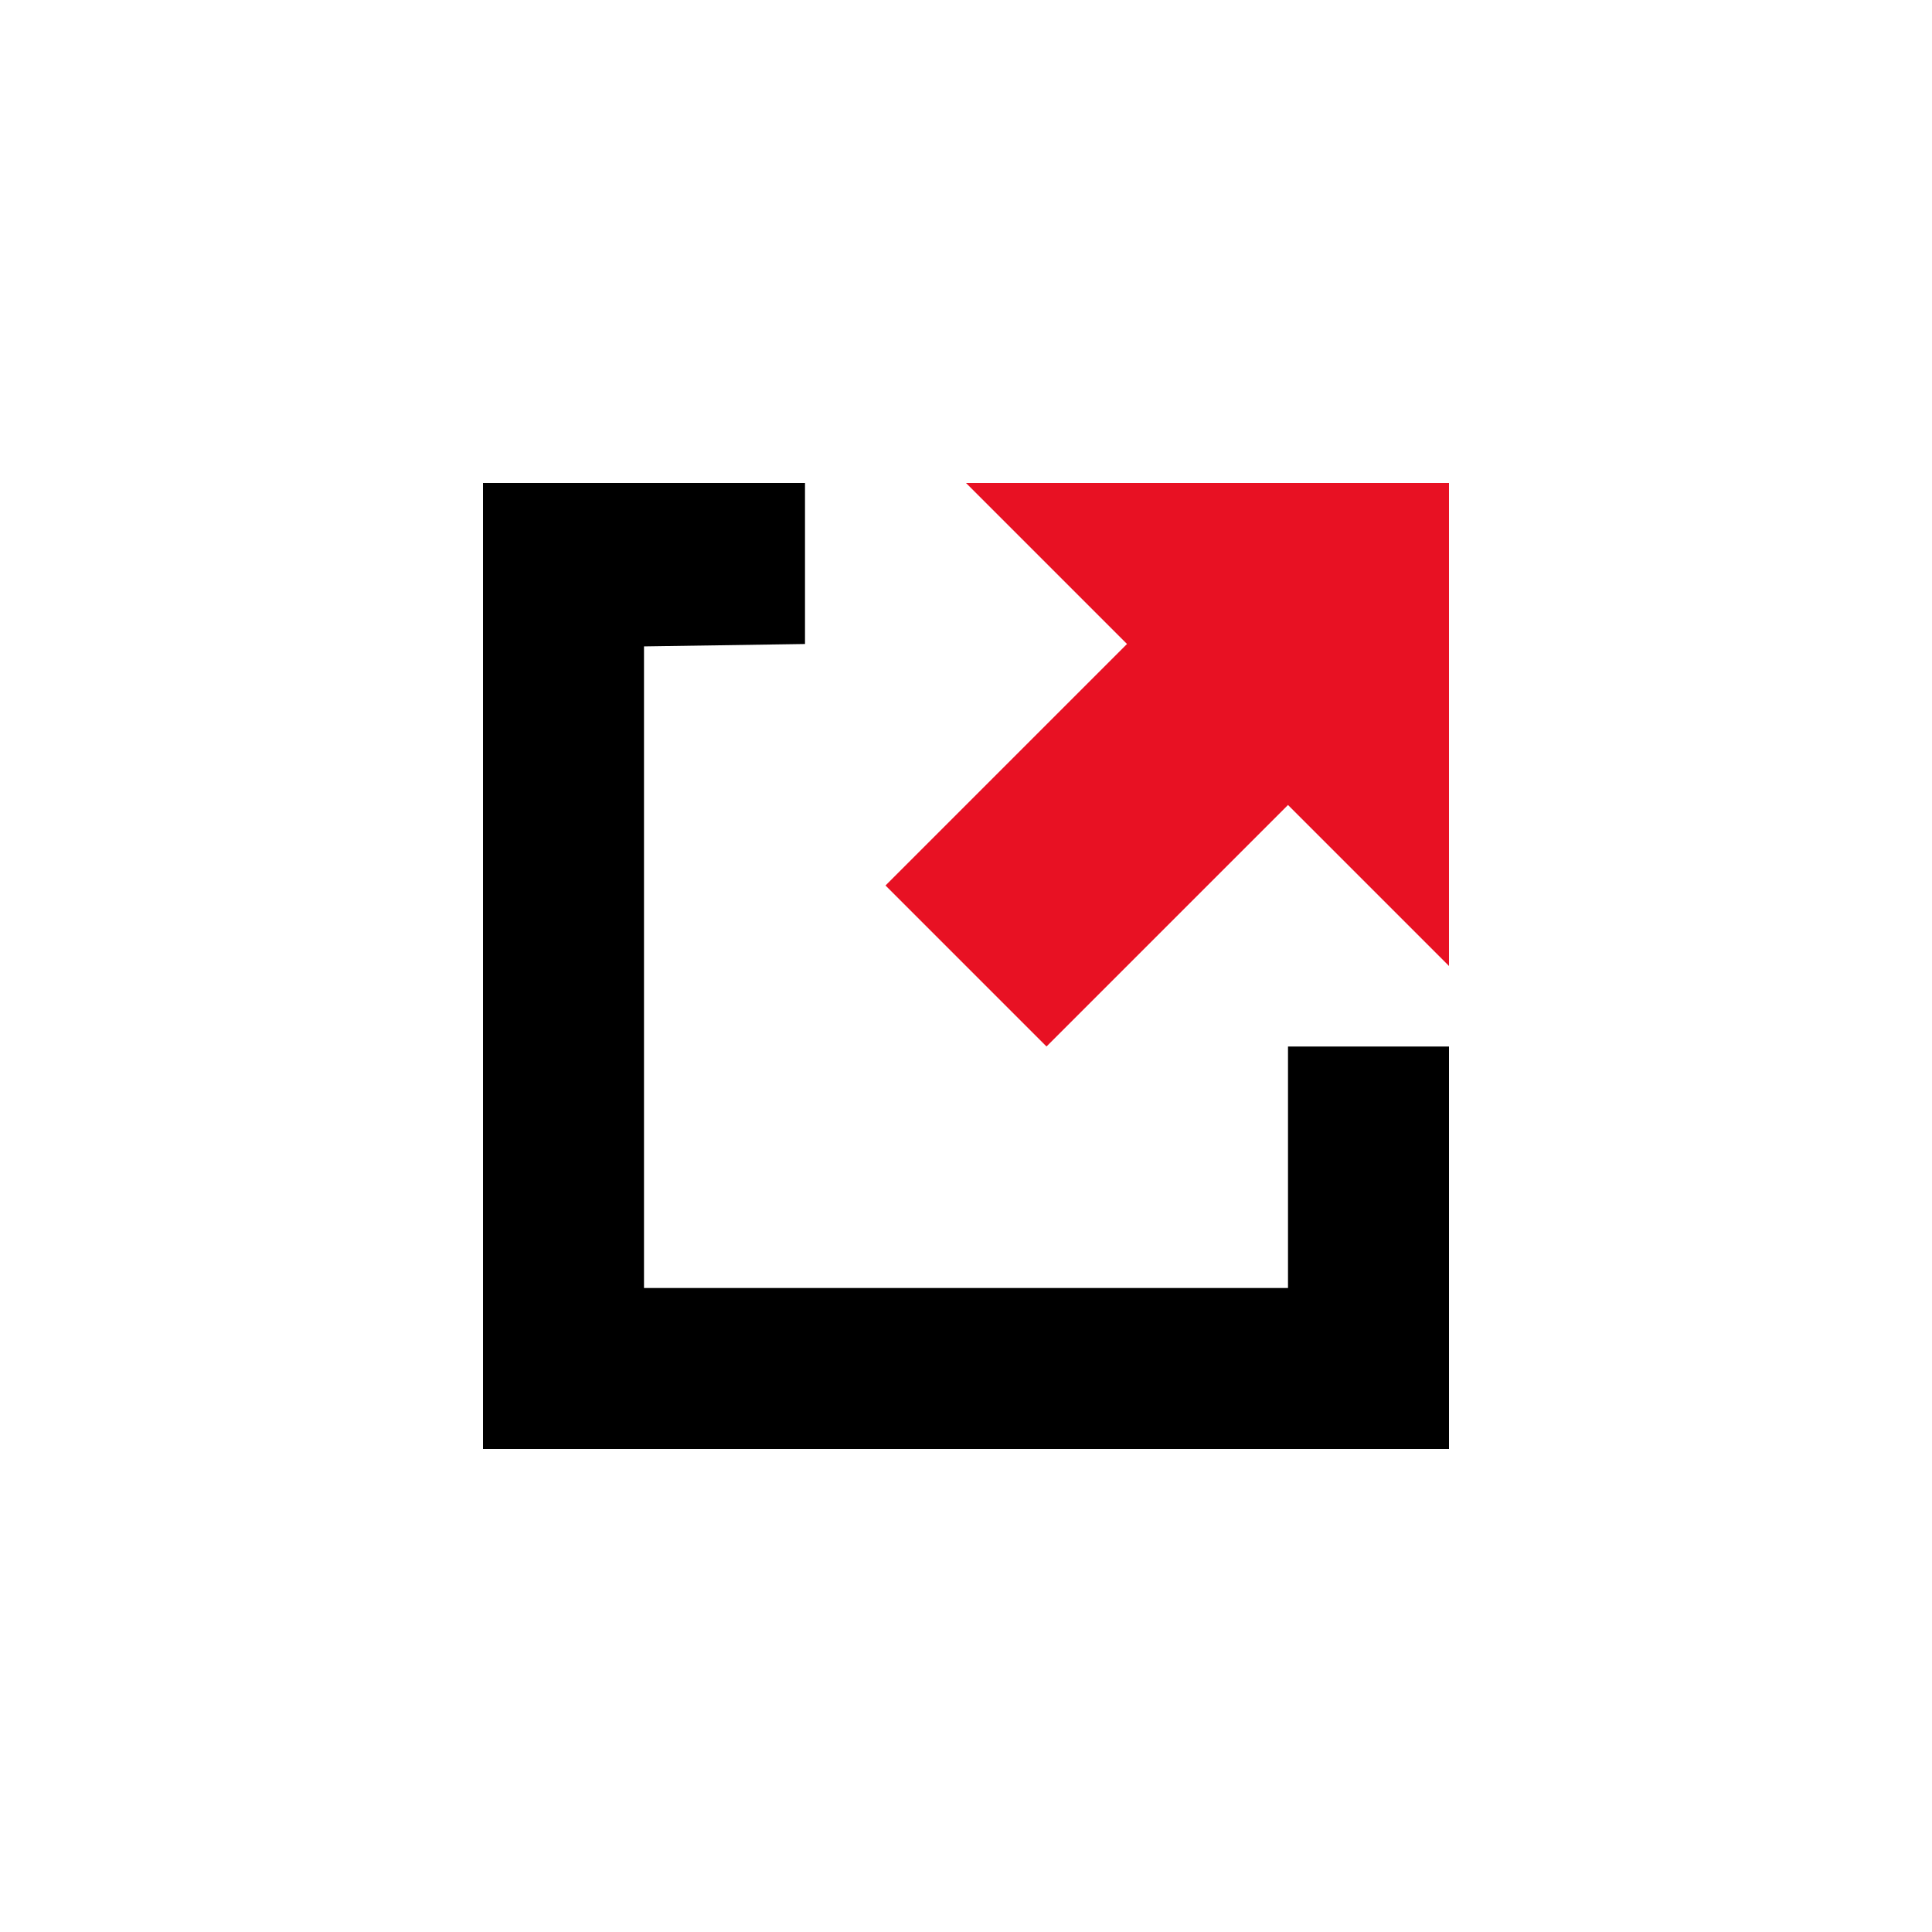 <?xml version="1.0"?>
<svg version="1.1" xmlns="http://www.w3.org/2000/svg" height="200" width="200" viewBox="-384 -256 1536 1536">
<path style="fill:#000" d="M640 768 H128 V257.906 L256 256 V128 H0 v768 h768 V576 H640 V768z"/>
<path style="fill:#e81123" d="M384 128 l128 128 L320 448 l128 128 192 -192 128 128 V128 H384z"/>
</svg>